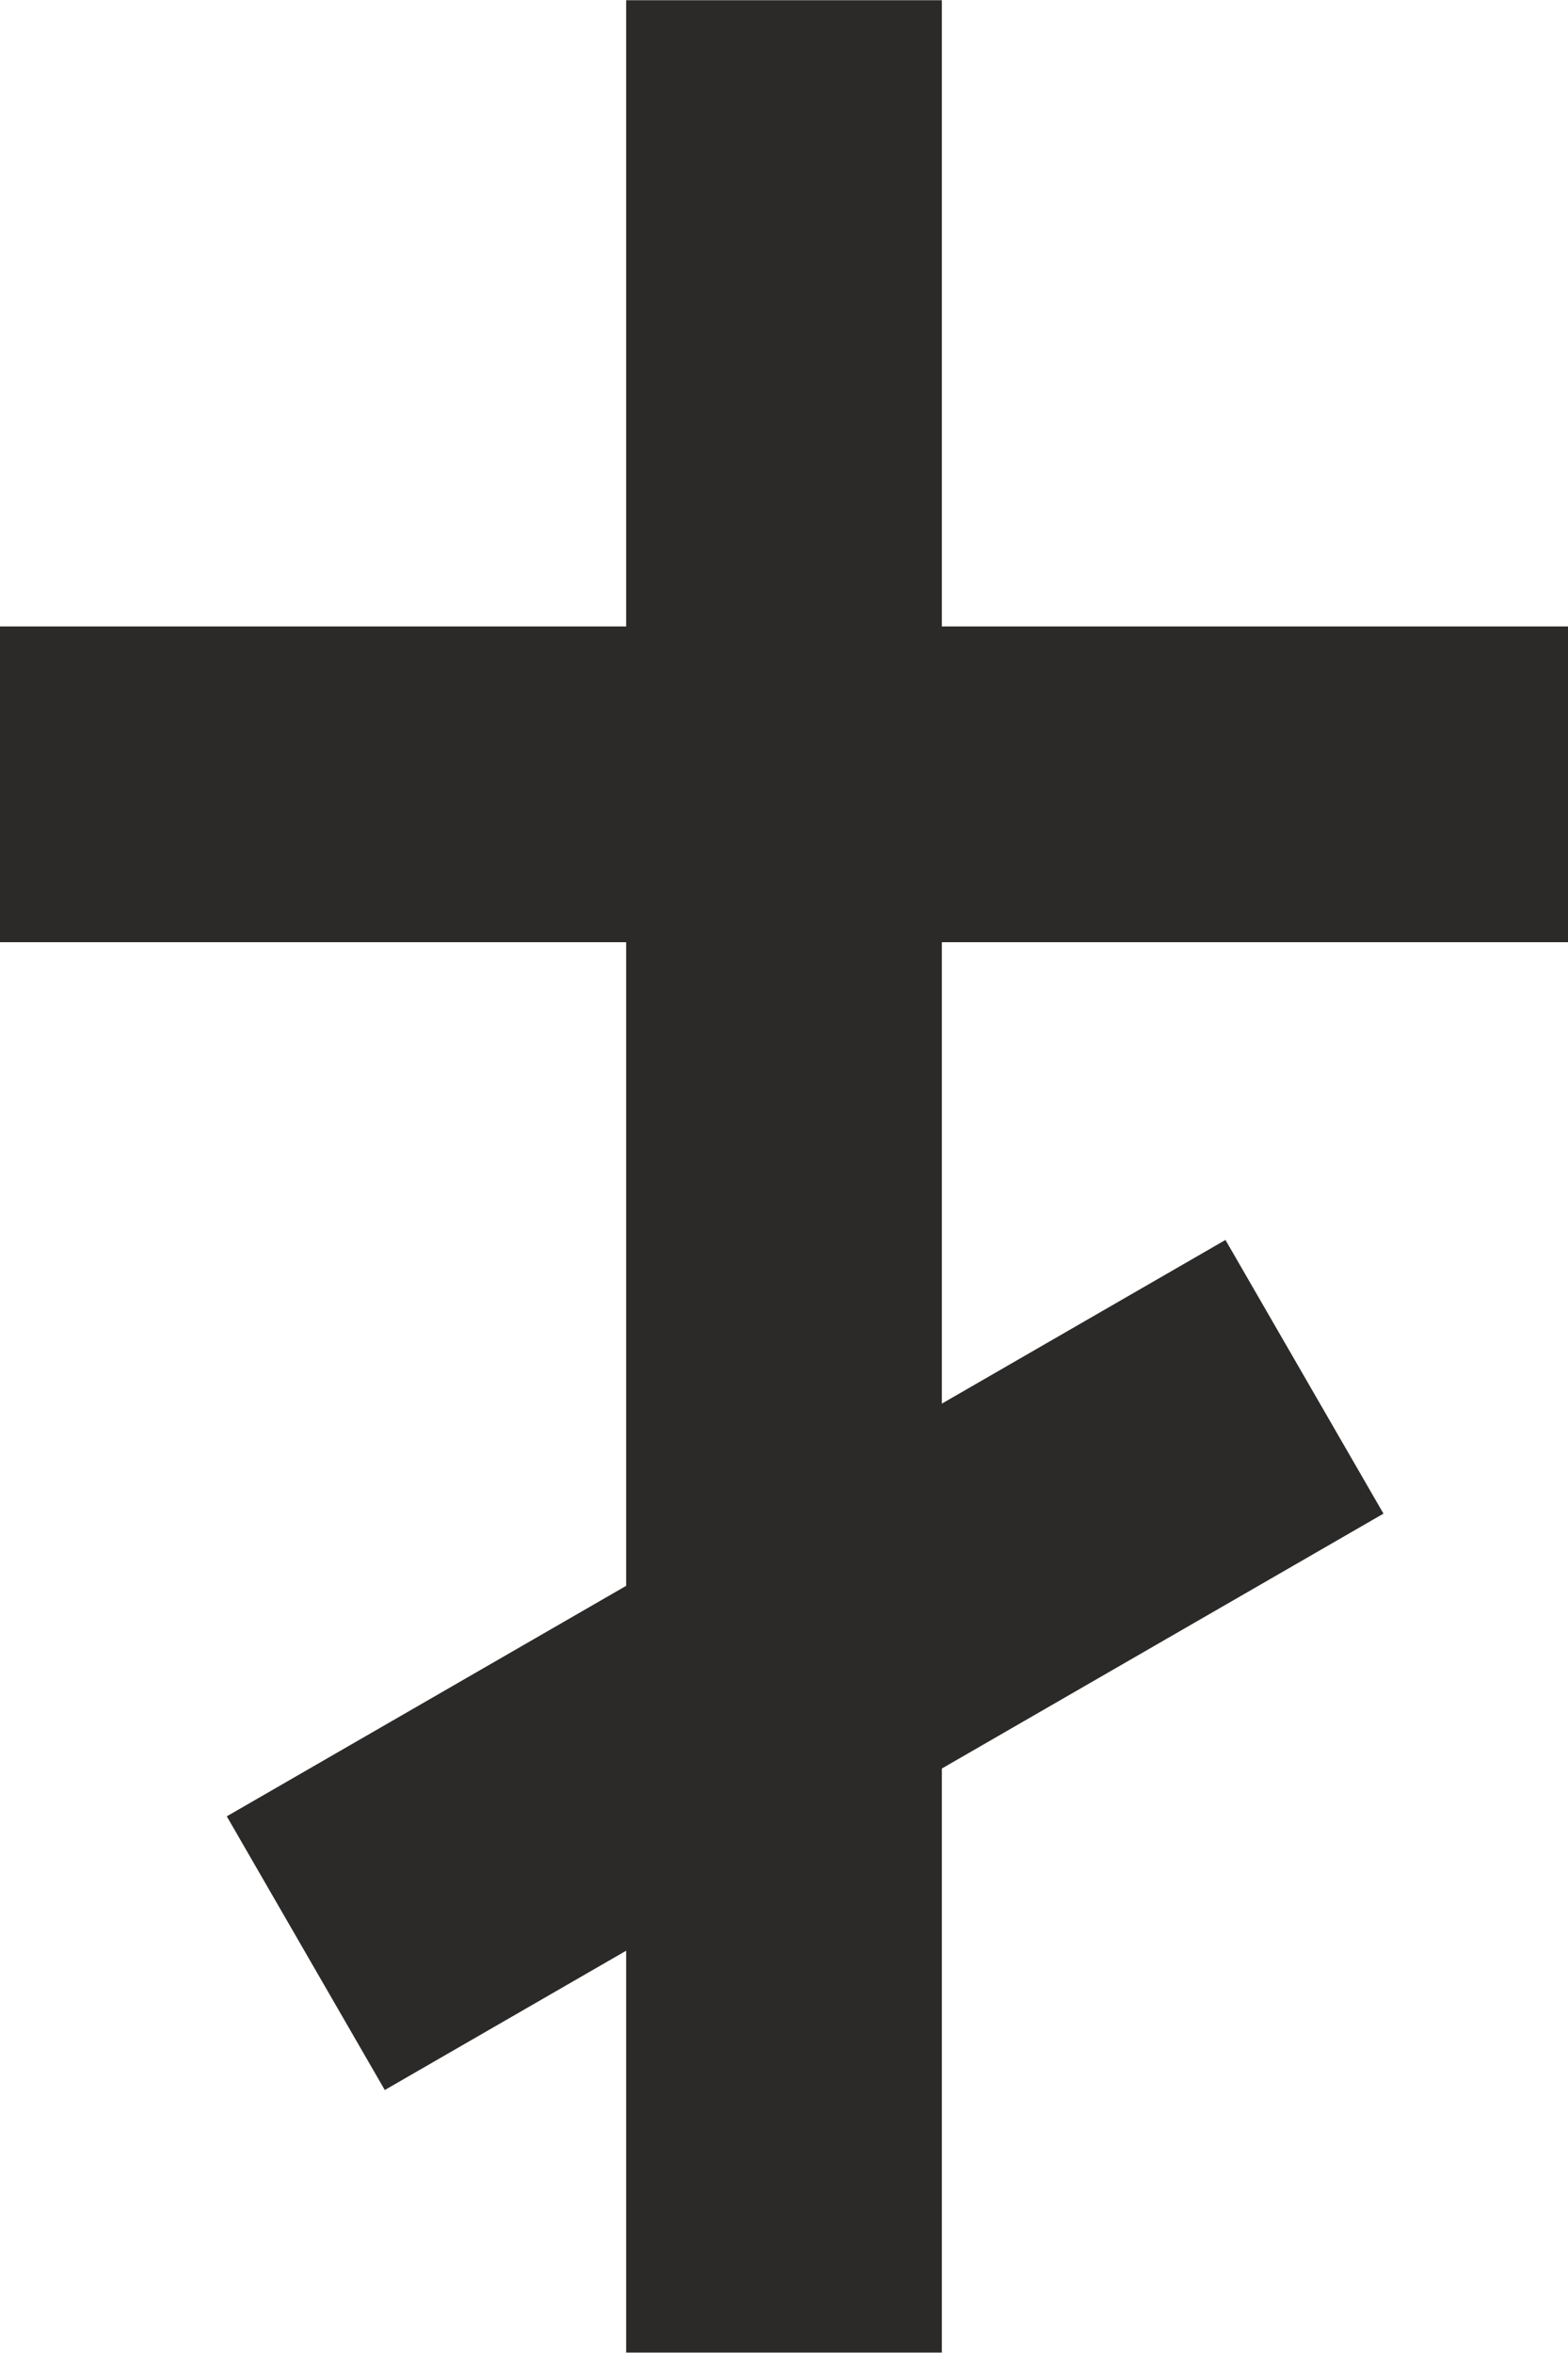 <?xml version="1.0" encoding="UTF-8"?> <!-- Creator: CorelDRAW 2020 (64-Bit) --> <svg xmlns="http://www.w3.org/2000/svg" xmlns:xlink="http://www.w3.org/1999/xlink" xmlns:xodm="http://www.corel.com/coreldraw/odm/2003" xml:space="preserve" width="3.714mm" height="5.572mm" style="shape-rendering:geometricPrecision; text-rendering:geometricPrecision; image-rendering:optimizeQuality; fill-rule:evenodd; clip-rule:evenodd" viewBox="0 0 2.98 4.47"> <defs> <style type="text/css"> <![CDATA[ .fil1 {fill:#2B2A29} .fil0 {fill:#2B2A29;fill-rule:nonzero} ]]> </style> </defs> <g id="Слой_x0020_1">  <g id="_2678909168928"> <polygon class="fil0" points="1.19,1.19 1.19,0 1.79,0 1.79,1.19 2.98,1.19 2.98,1.79 1.79,1.79 1.79,4.47 1.19,4.47 1.19,1.79 -0,1.79 -0,1.19 "></polygon> <rect class="fil1" transform="matrix(0.584 -0.337 0.455 0.788 0.431 3.451)" width="3.25" height="0.66"></rect> </g> </g> </svg> 